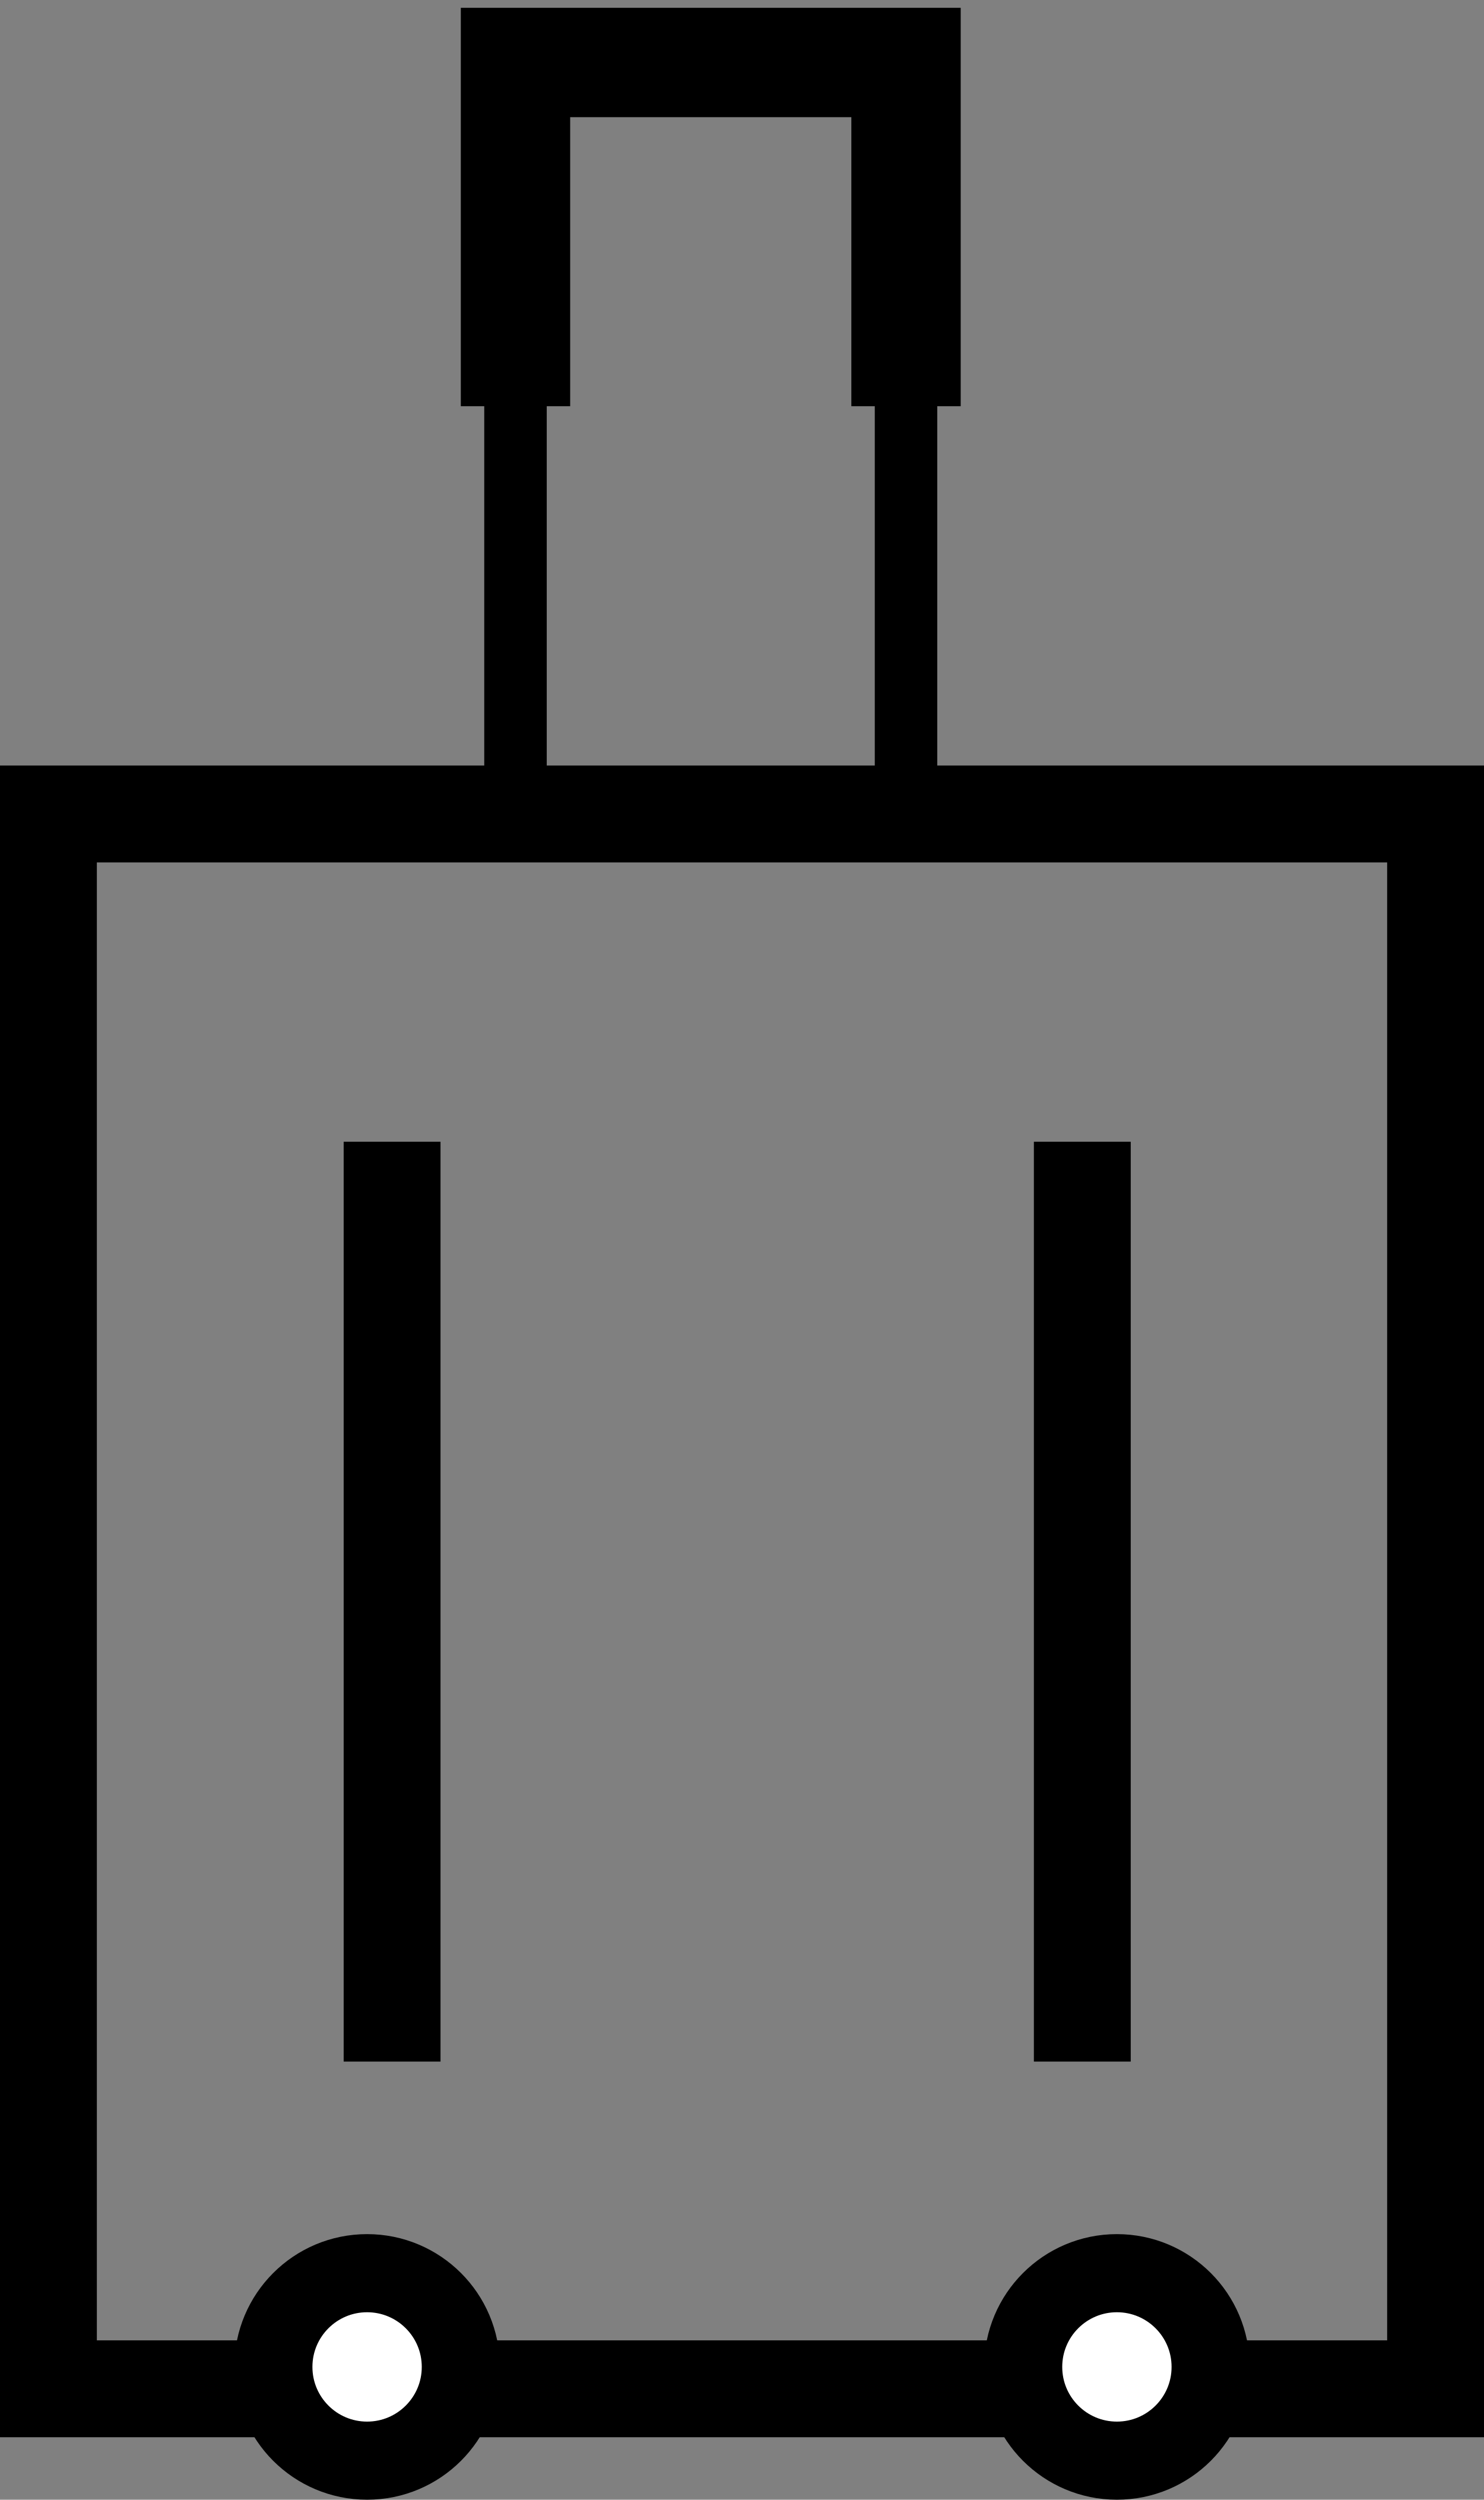 <?xml version="1.0" encoding="UTF-8"?> <svg xmlns="http://www.w3.org/2000/svg" width="95" height="160" viewBox="0 0 95 160" fill="none"><rect x="0" y="0" width="95" height="160" fill="#808080" stroke="none"/><line x1="25.1" y1="73.08" x2="25.1" y2="131.956" stroke="black" stroke-width="6.2"></line><line x1="69.285" y1="131.956" x2="69.285" y2="73.08" stroke="black" stroke-width="6.2"></line><rect x="3.1" y="52.1" width="88.8" height="100.8" stroke="black" stroke-width="6.2"></rect><circle cx="23.5" cy="151.5" r="6" fill="white" stroke="black" stroke-width="5"></circle><circle cx="71.5" cy="151.5" r="6" fill="white" stroke="black" stroke-width="5"></circle><path d="M33 26V4H58V26" stroke="black" stroke-width="7"></path><line x1="33" y1="24" x2="33" y2="52" stroke="black" stroke-width="4"></line><line x1="58" y1="24" x2="58" y2="52" stroke="black" stroke-width="4"></line></svg> 